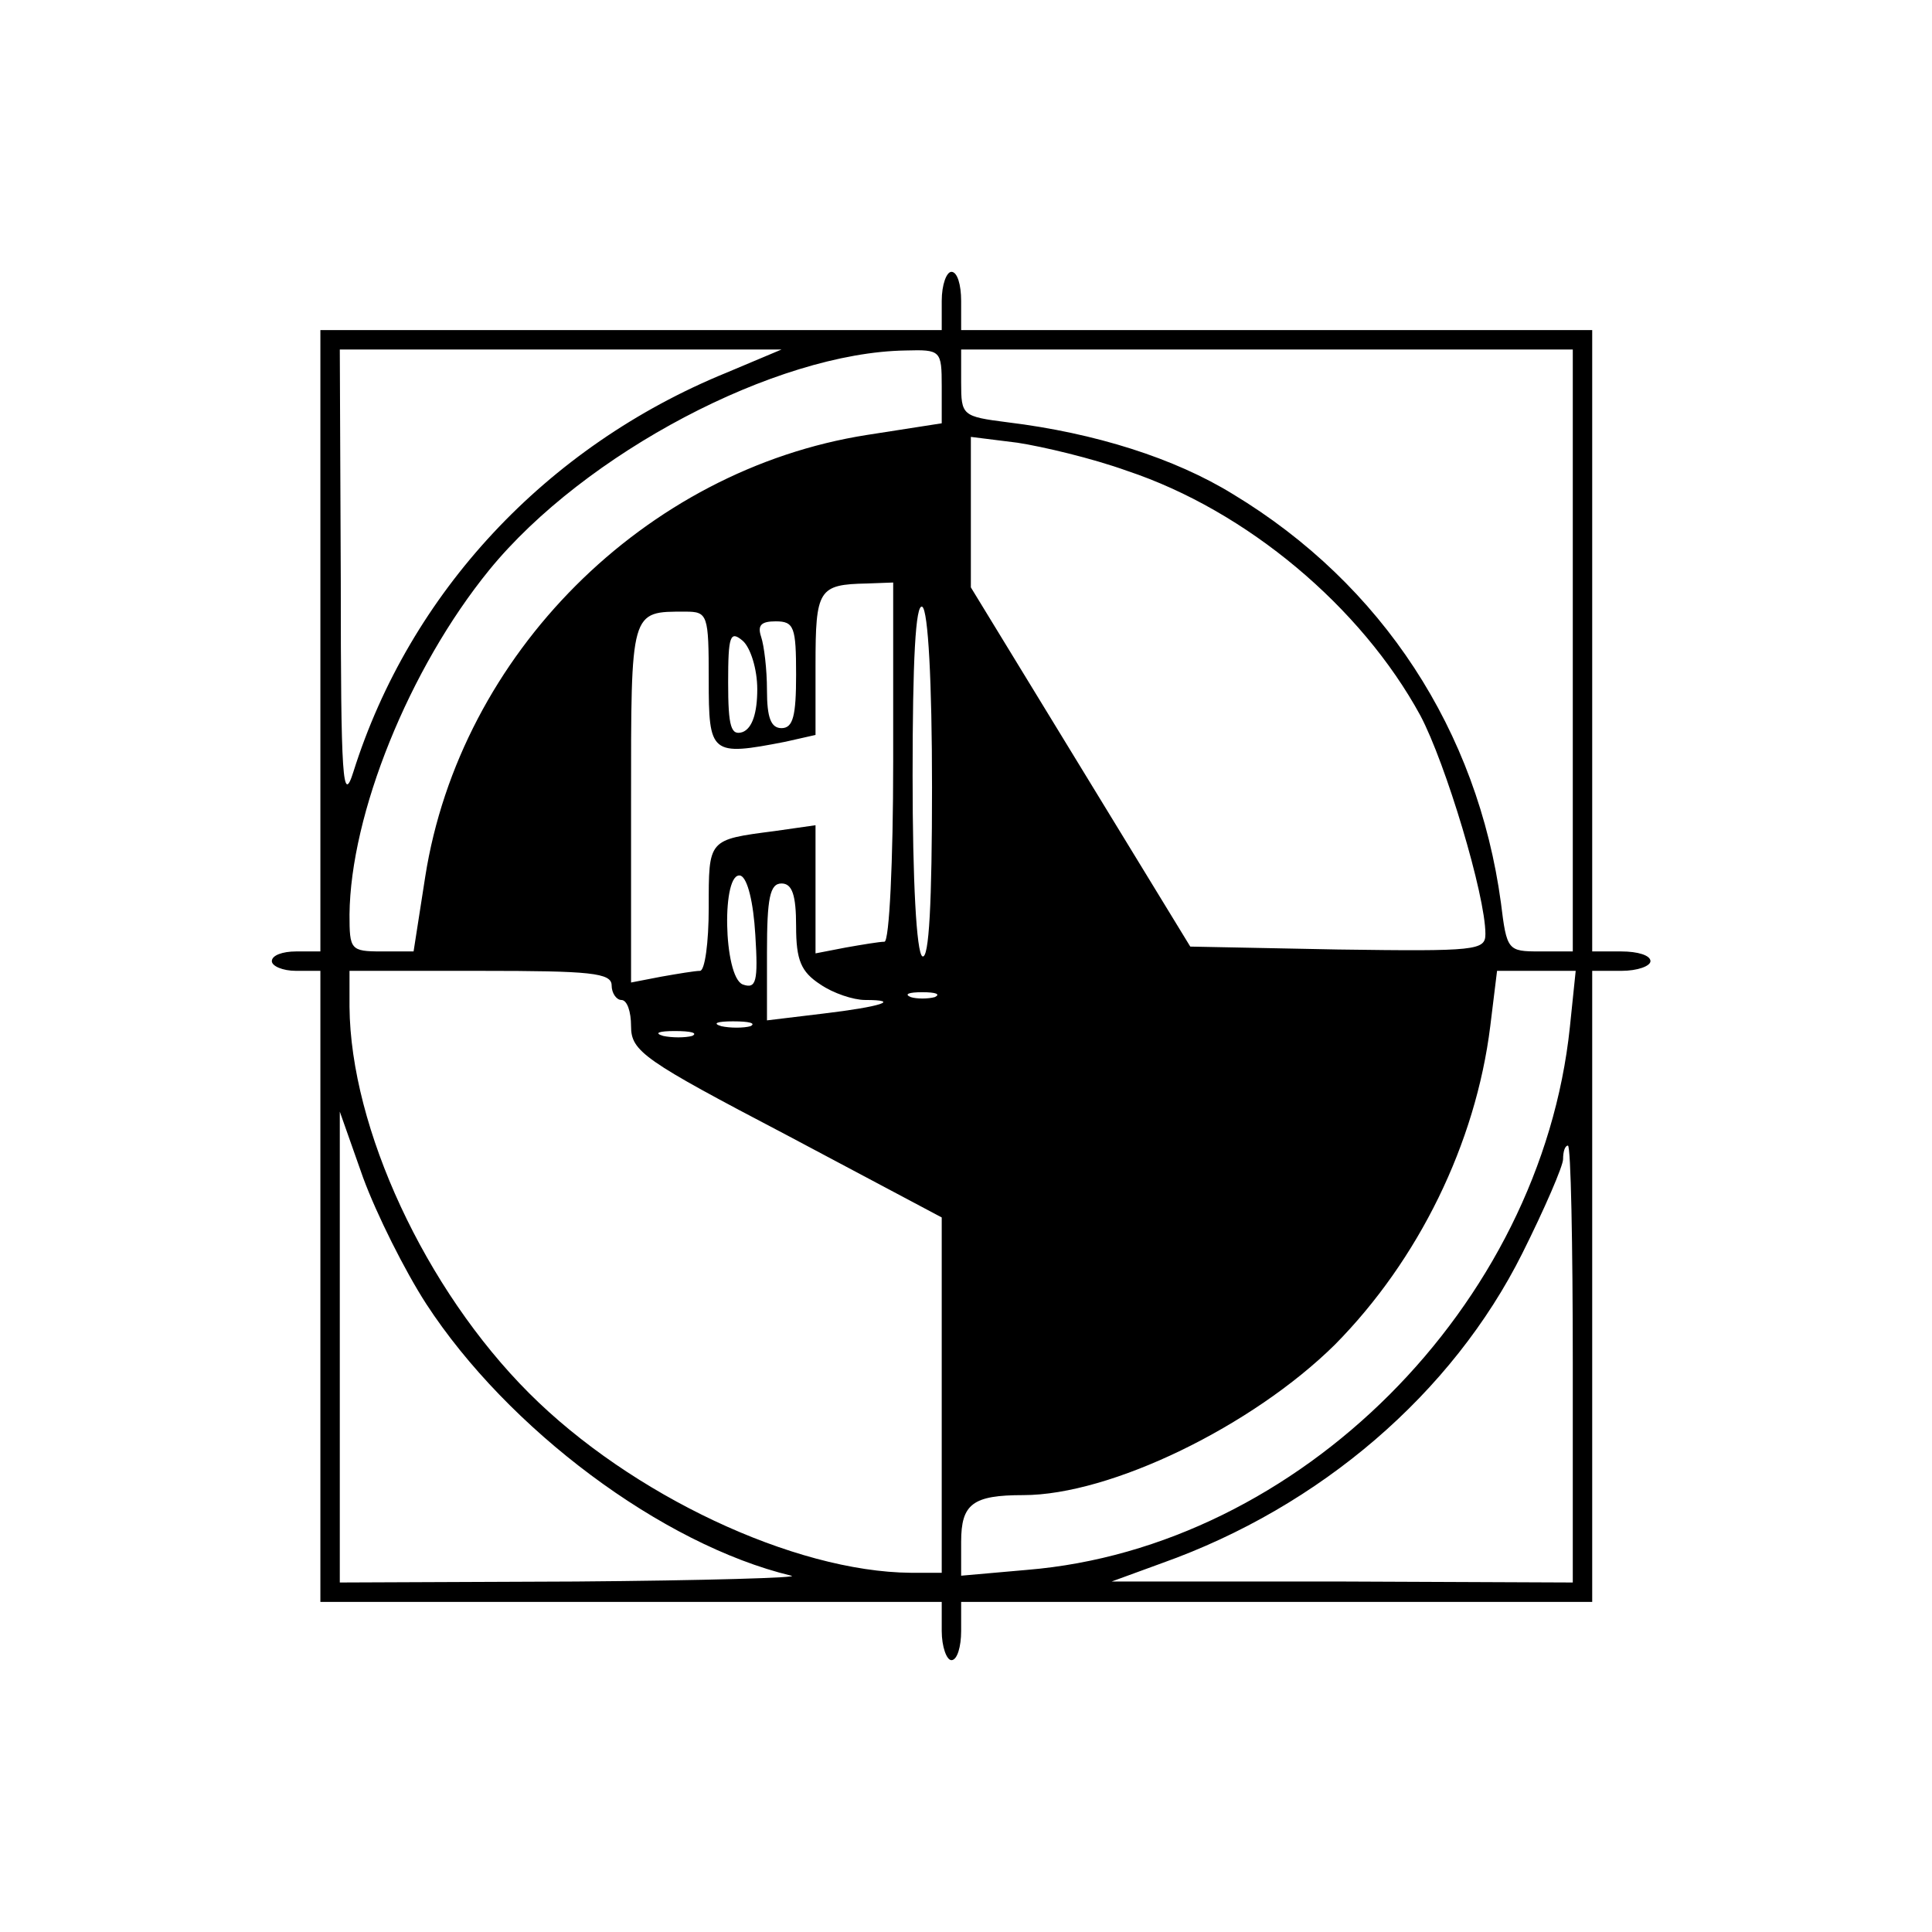 <?xml version="1.0" encoding="UTF-8" standalone="yes"?>
<svg version="1.0" xmlns="http://www.w3.org/2000/svg" width="100mm" height="100mm" viewBox="0 0 199 199" preserveAspectRatio="xMidYMid meet">
  <g transform="translate(0,199) scale(0.1,-0.1)" fill="#000000" stroke="none">
    <path d="M970 1680 l0 -30 -320 0 -320 0 0 -320 0 -320 -25 0 c-14 0 -25 -4
-25 -10 0 -5 11 -10 25 -10 l25 0 0 -325 0 -325 320 0 320 0 0 -30 c0 -16 5
-30 10 -30 6 0 10 14 10 30 l0 30 325 0 325 0 0 325 0 325 30 0 c17 0 30 5 30
10 0 6 -13 10 -30 10 l-30 0 0 320 0 320 -325 0 -325 0 0 30 c0 17 -4 30 -10
30 -5 0 -10 -13 -10 -30z m-222 -74 c-186 -76 -326 -227 -384 -411 -11 -35
-13 -8 -13 198 l-1 237 228 0 227 0 -57 -24z m222 -14 l0 -38 -77 -12 c-229
-36 -419 -226 -455 -455 l-12 -77 -33 0 c-32 0 -33 2 -33 38 1 103 61 253 144
355 98 120 295 224 429 226 36 1 37 0 37 -37z m650 -272 l0 -310 -34 0 c-33 0
-34 1 -40 50 -24 177 -122 328 -276 421 -60 37 -142 63 -232 74 -47 6 -48 7
-48 41 l0 34 315 0 315 0 0 -310z m-459 185 c123 -41 241 -140 302 -252 26
-49 67 -185 67 -225 0 -17 -9 -18 -152 -16 l-152 3 -113 185 -113 185 0 77 0
78 48 -6 c26 -4 77 -16 113 -29z m-241 -300 c0 -102 -4 -185 -9 -185 -5 0 -23
-3 -40 -6 l-31 -6 0 66 0 66 -42 -6 c-69 -9 -68 -8 -68 -79 0 -36 -4 -65 -9
-65 -5 0 -23 -3 -40 -6 l-31 -6 0 185 c0 200 -1 197 56 197 23 0 24 -3 24 -70
0 -77 2 -79 79 -64 l31 7 0 72 c0 78 3 83 53 84 l27 1 0 -185z m40 -26 c0
-118 -3 -178 -10 -174 -6 4 -10 77 -10 186 0 118 3 178 10 174 6 -4 10 -77 10
-186z m-140 116 c0 -42 -3 -55 -15 -55 -11 0 -15 11 -15 39 0 22 -3 46 -6 55
-4 12 0 16 15 16 19 0 21 -6 21 -55z m-40 -15 c0 -24 -5 -40 -15 -44 -12 -4
-15 5 -15 51 0 48 2 54 15 43 8 -7 15 -29 15 -50z m-2 -253 c3 -48 1 -56 -13
-51 -20 8 -22 118 -2 112 7 -3 13 -27 15 -61z m42 9 c0 -35 5 -47 25 -60 13
-9 34 -16 46 -16 38 0 16 -7 -43 -14 l-58 -7 0 70 c0 56 3 71 15 71 11 0 15
-12 15 -44z m-190 -61 c0 -8 5 -15 10 -15 6 0 10 -12 10 -27 0 -26 13 -35 160
-112 l160 -85 0 -183 0 -183 -32 0 c-120 1 -288 80 -393 185 -107 107 -184
273 -185 398 l0 37 135 0 c113 0 135 -2 135 -15z m987 -43 c-30 -287 -279
-536 -559 -559 l-68 -6 0 35 c0 39 12 48 64 48 90 0 236 71 321 155 86 87 145
207 160 328 l7 57 41 0 40 0 -6 -58z m-654 31 c-7 -2 -19 -2 -25 0 -7 3 -2 5
12 5 14 0 19 -2 13 -5z m-190 -30 c-7 -2 -21 -2 -30 0 -10 3 -4 5 12 5 17 0
24 -2 18 -5z m-60 -10 c-7 -2 -21 -2 -30 0 -10 3 -4 5 12 5 17 0 24 -2 18 -5z
m-274 -276 c84 -129 243 -248 376 -280 11 -2 -89 -5 -222 -6 l-243 -1 0 243 0
242 24 -68 c14 -38 43 -96 65 -130z m1181 -62 l0 -225 -237 1 -238 0 52 19
c163 58 299 175 371 319 23 46 42 90 42 97 0 8 2 14 5 14 3 0 5 -101 5 -225z"/>
  </g>
</svg>